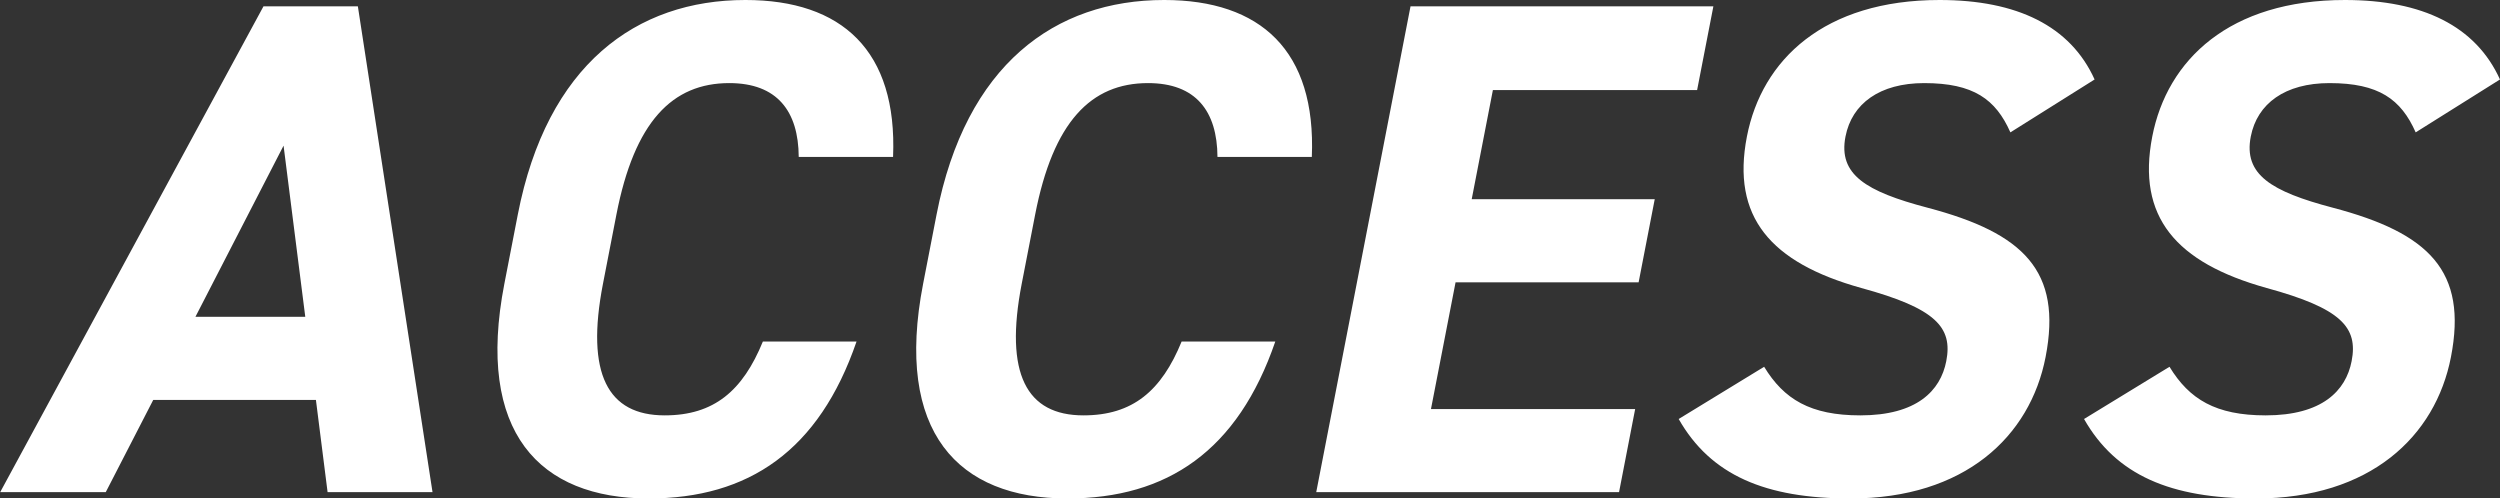 <svg xmlns="http://www.w3.org/2000/svg" width="186.218" height="37.12" viewBox="0 0 186.218 37.12">
  <rect x="0" y="0" width="186.218" height="37.12" fill="#333333" stroke="none"/>
  <defs>
    <style>
      .cls-1 {
        fill: #fff;
        fill-rule: evenodd;
      }
    </style>
  </defs>
  <path id="ACCESS_.svg" data-name="ACCESS .svg" class="cls-1" d="M400.221,3133.38l3.537-6.87h12.118l0.869,6.87h7.816L419,3097.19h-7.029l-19.614,36.19h7.868Zm13.245-25.81,1.617,12.75H406.9Zm45.4,0.84c0.331-7.92-3.814-11.69-11-11.69-8.131,0-14.785,4.82-16.954,15.99l-1,5.15c-2.148,11.06,2.613,15.99,10.743,15.99,7.449,0,12.7-3.56,15.49-11.69h-6.977c-1.5,3.67-3.639,5.5-7.311,5.5-4.249,0-5.9-3.09-4.6-9.8l1-5.15c1.344-6.92,4.16-9.8,8.409-9.8,3.567,0,5.153,2.09,5.173,5.5h7.029Zm31.192,0c0.331-7.92-3.815-11.69-11-11.69-8.131,0-14.785,4.82-16.954,15.99l-1,5.15c-2.148,11.06,2.612,15.99,10.743,15.99,7.449,0,12.7-3.56,15.49-11.69h-6.977c-1.5,3.67-3.64,5.5-7.312,5.5-4.249,0-5.9-3.09-4.6-9.8l1-5.15c1.344-6.92,4.16-9.8,8.409-9.8,3.567,0,5.153,2.09,5.173,5.5h7.029Zm7.352-11.22-7.024,36.19h22.556l1.2-6.19H498.933l1.832-9.44H514.4l1.2-6.19H501.967l1.578-8.13h15.212l1.212-6.24H497.412Zm50.955,5.45c-1.8-3.98-5.774-5.92-11.544-5.92-8.6,0-13.246,4.45-14.355,10.17-1.161,5.98,1.745,9.39,8.512,11.28,5.58,1.52,6.827,2.94,6.338,5.45-0.428,2.21-2.2,4.04-6.4,4.04-3.724,0-5.693-1.2-7.166-3.62l-6.366,3.89c2.385,4.19,6.456,5.92,12.8,5.92,8.5,0,13.381-4.61,14.531-10.54,1.242-6.4-1.618-9.23-8.8-11.12-4.592-1.21-6.656-2.47-6.106-5.3,0.478-2.46,2.557-3.98,5.862-3.98,3.672,0,5.326,1.2,6.421,3.67Zm30.194,0c-1.8-3.98-5.774-5.92-11.544-5.92-8.6,0-13.245,4.45-14.355,10.17-1.161,5.98,1.745,9.39,8.512,11.28,5.58,1.52,6.827,2.94,6.338,5.45-0.428,2.21-2.2,4.04-6.4,4.04-3.724,0-5.693-1.2-7.166-3.62l-6.366,3.89c2.385,4.19,6.456,5.92,12.8,5.92,8.5,0,13.381-4.61,14.531-10.54,1.242-6.4-1.618-9.23-8.805-11.12-4.592-1.21-6.656-2.47-6.106-5.3,0.478-2.46,2.557-3.98,5.862-3.98,3.672,0,5.326,1.2,6.421,3.67Z" transform="translate(-392.344 -3096.72)"/>
</svg>
